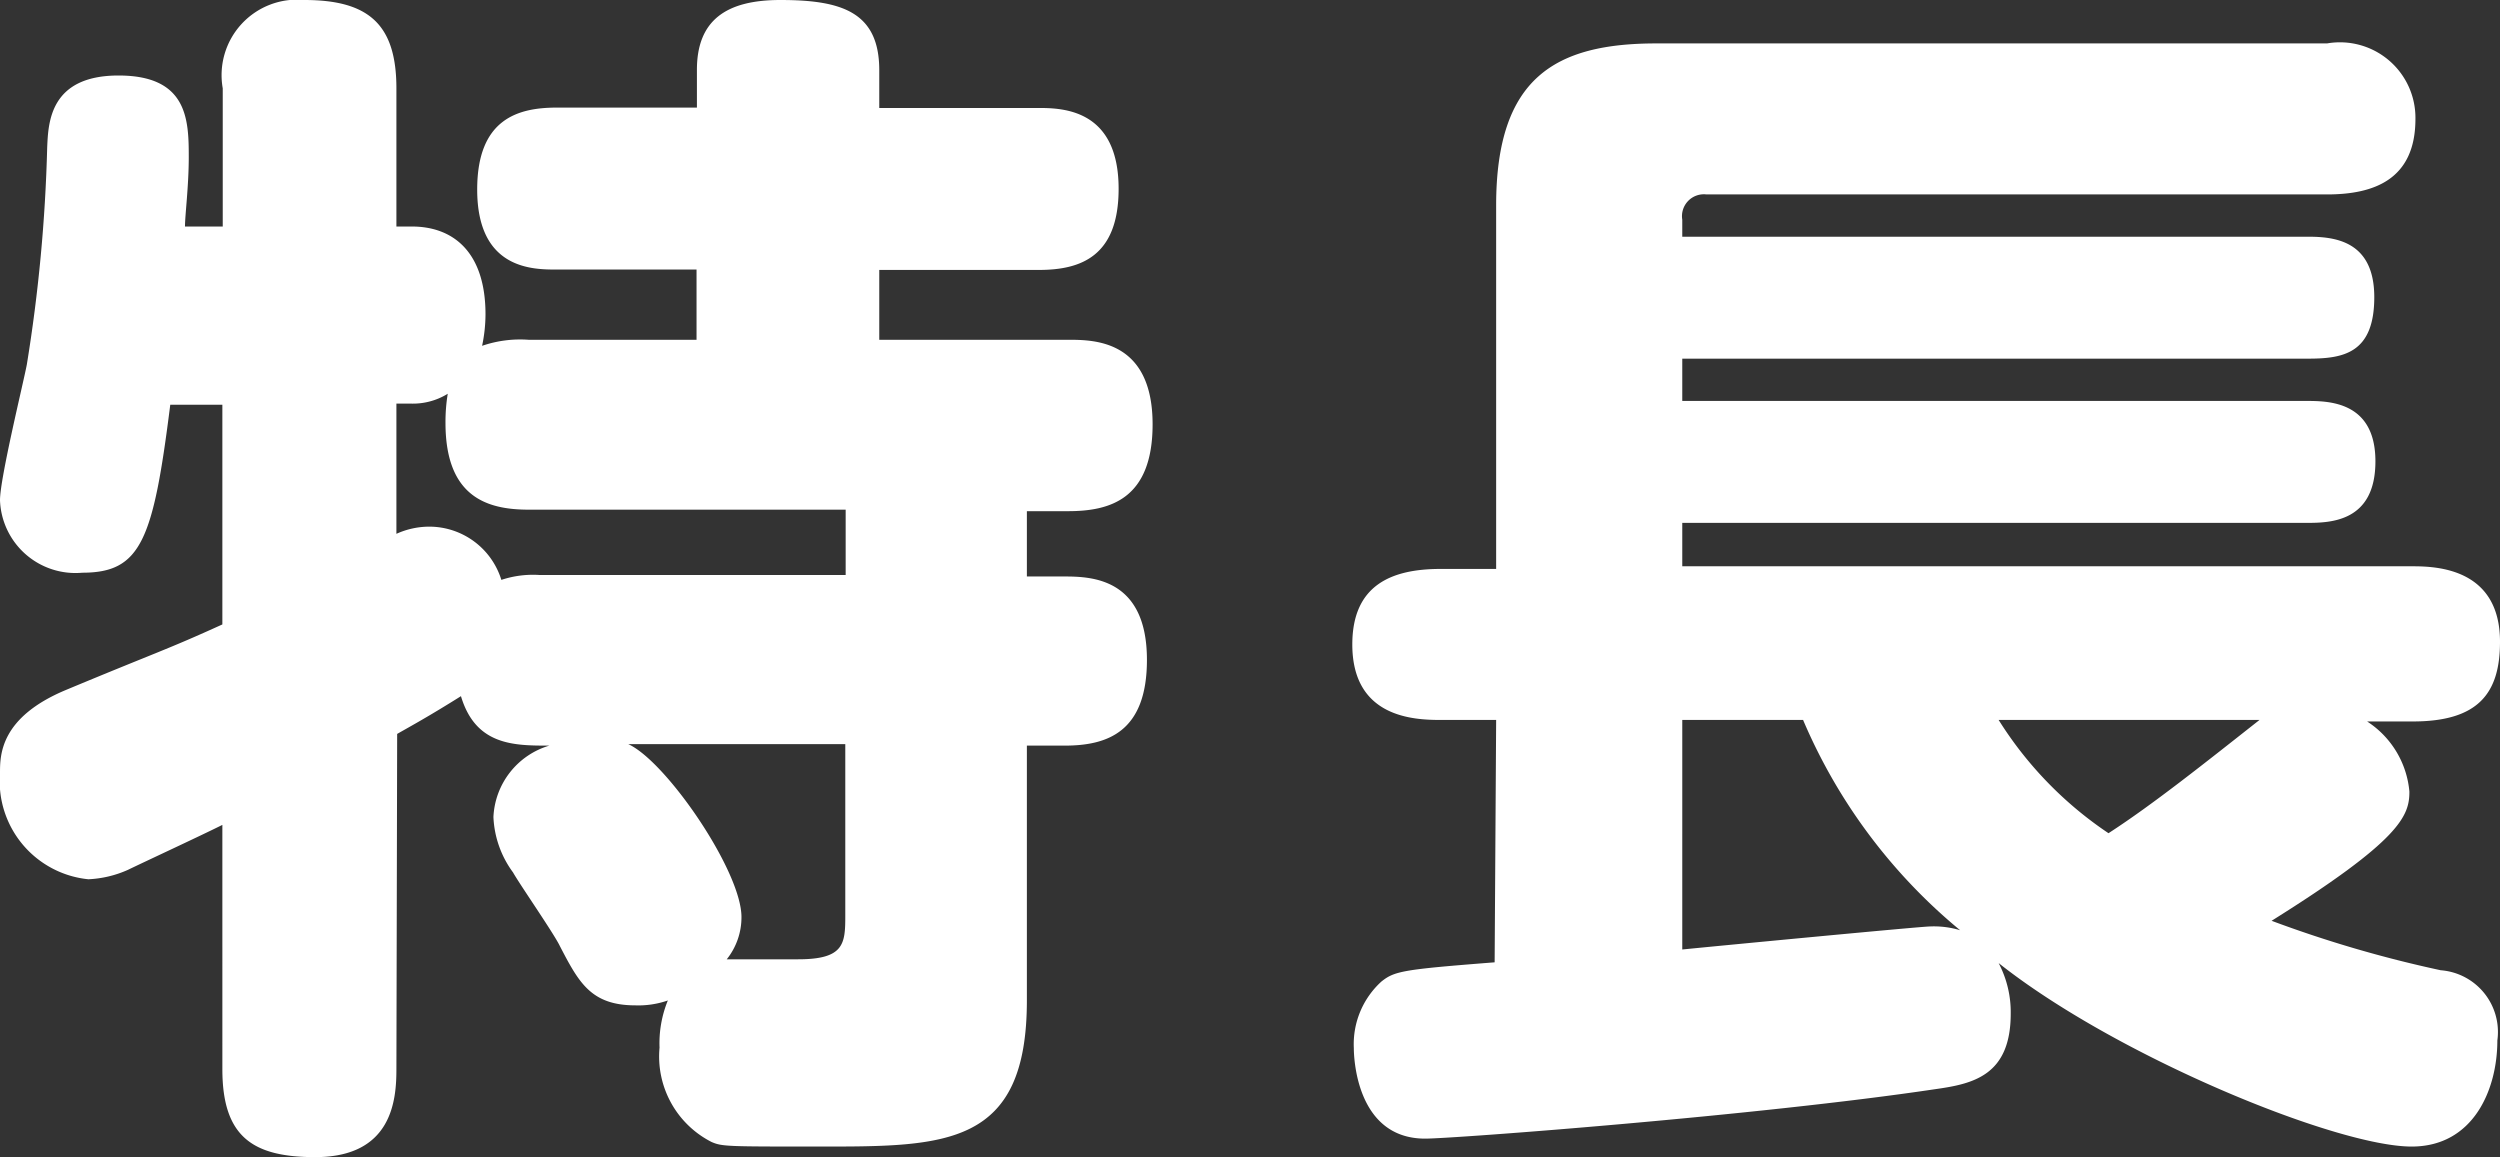 <svg xmlns="http://www.w3.org/2000/svg" width="66.22" height="30.65" viewBox="0 0 66.22 30.65"><rect x="0" y="0" width="66.22" height="30.65" fill="#333333" stroke="none"/><defs><style>.cls-1{fill:#fff;}</style></defs><g id="レイヤー_2" data-name="レイヤー 2"><g id="menu"><path class="cls-1" d="M10.5,28.32c0,.8-.1,2.33-2.15,2.33-1.66,0-2.46-.54-2.46-2.33V21.85c-.58.29-2.11,1-2.5,1.19a2.88,2.88,0,0,1-1.05.25A2.61,2.61,0,0,1,0,20.48C0,20,0,19,1.76,18.27c2.4-1,2.66-1.06,4.13-1.73V10.72H4.51c-.45,3.58-.77,4.45-2.33,4.45A2,2,0,0,1,0,13.25c0-.58.61-3.07.71-3.59A42.5,42.5,0,0,0,1.25,3.9C1.28,3.26,1.31,2,3.14,2S5,3.17,5,4.16C5,4.93,4.9,5.7,4.9,6h1V2.34A2,2,0,0,1,8.06,0c1.7,0,2.44.64,2.44,2.34V6h.41c1.09,0,1.95.67,1.95,2.33a4.09,4.09,0,0,1-.09.83A3.1,3.1,0,0,1,14,9h4.45V7.14H14.75c-.64,0-2.11,0-2.11-2.12,0-1.88,1.09-2.17,2.11-2.17h3.71v-1C18.46.54,19.23,0,20.67,0c1.63,0,2.62.32,2.62,1.86v1h4.23c.67,0,2.11.06,2.11,2.14,0,1.79-1,2.15-2.11,2.15H23.29V9h5c.68,0,2.24,0,2.24,2.24,0,2-1.15,2.3-2.24,2.3H27.2v1.73h1c.74,0,2.18.06,2.18,2.21,0,1.92-1.06,2.27-2.18,2.27h-1v6.75c0,3.87-2.15,3.87-5.47,3.87-2.47,0-2.6,0-2.88-.12a2.54,2.54,0,0,1-1.38-2.5,3,3,0,0,1,.22-1.25,2.37,2.37,0,0,1-.86.13c-1.18,0-1.5-.61-2-1.57-.15-.32-1.08-1.66-1.24-1.95a2.66,2.66,0,0,1-.52-1.47,2.07,2.07,0,0,1,1.48-1.89c-.93,0-1.95,0-2.34-1.31-.86.54-1.34.8-1.69,1Zm0-14.18a2.11,2.11,0,0,1,.89-.19,2,2,0,0,1,1.89,1.41,2.65,2.65,0,0,1,1-.13H22.4V13.5H14c-1.12,0-2.2-.35-2.2-2.3a4.6,4.6,0,0,1,.06-.77,1.76,1.76,0,0,1-1,.26H10.5Zm6.14,5.57c1,.45,3,3.36,3,4.58a1.78,1.78,0,0,1-.39,1.12c.19,0,1.63,0,1.89,0,1.22,0,1.25-.41,1.25-1.15V19.71Z"/><path class="cls-1" d="M39.63,19.07H38.16c-.71,0-2.34-.06-2.34-2,0-1.59,1.06-2,2.34-2h1.47V5.44c0-3.39,1.57-4.29,4.25-4.29H61.64a2,2,0,0,1,2.34,2c0,1.6-1.09,2-2.34,2H45.2a.58.58,0,0,0-.64.67v.45H61.13c.7,0,1.76.1,1.76,1.6S62.06,9.5,61.13,9.5H44.56v1.12H61.07c.6,0,1.85,0,1.85,1.6s-1.18,1.63-1.82,1.63H44.56V15H63.91c.64,0,2.31.06,2.31,2,0,1.37-.58,2.11-2.31,2.11H62.7a2.47,2.47,0,0,1,1.12,1.86c0,.64-.23,1.28-3.65,3.42a32.14,32.14,0,0,0,4.48,1.31,1.64,1.64,0,0,1,1.5,1.86c0,1.31-.64,2.81-2.27,2.81-2,0-7.84-2.4-10.94-4.86a2.8,2.8,0,0,1,.32,1.34c0,1.64-1,1.86-2,2-4.68.7-12.77,1.31-13.51,1.31-1.85,0-1.89-2.21-1.89-2.4A2.24,2.24,0,0,1,36.59,26c.35-.28.57-.32,3-.51Zm4.93,6.08c1-.1,6.33-.61,6.56-.61a2.4,2.4,0,0,1,.8.1,14.65,14.65,0,0,1-4.16-5.57h-3.2Zm8.38-6.08a10,10,0,0,0,2.91,3c1.19-.77,2.59-1.89,4-3Z"/></g></g></svg>